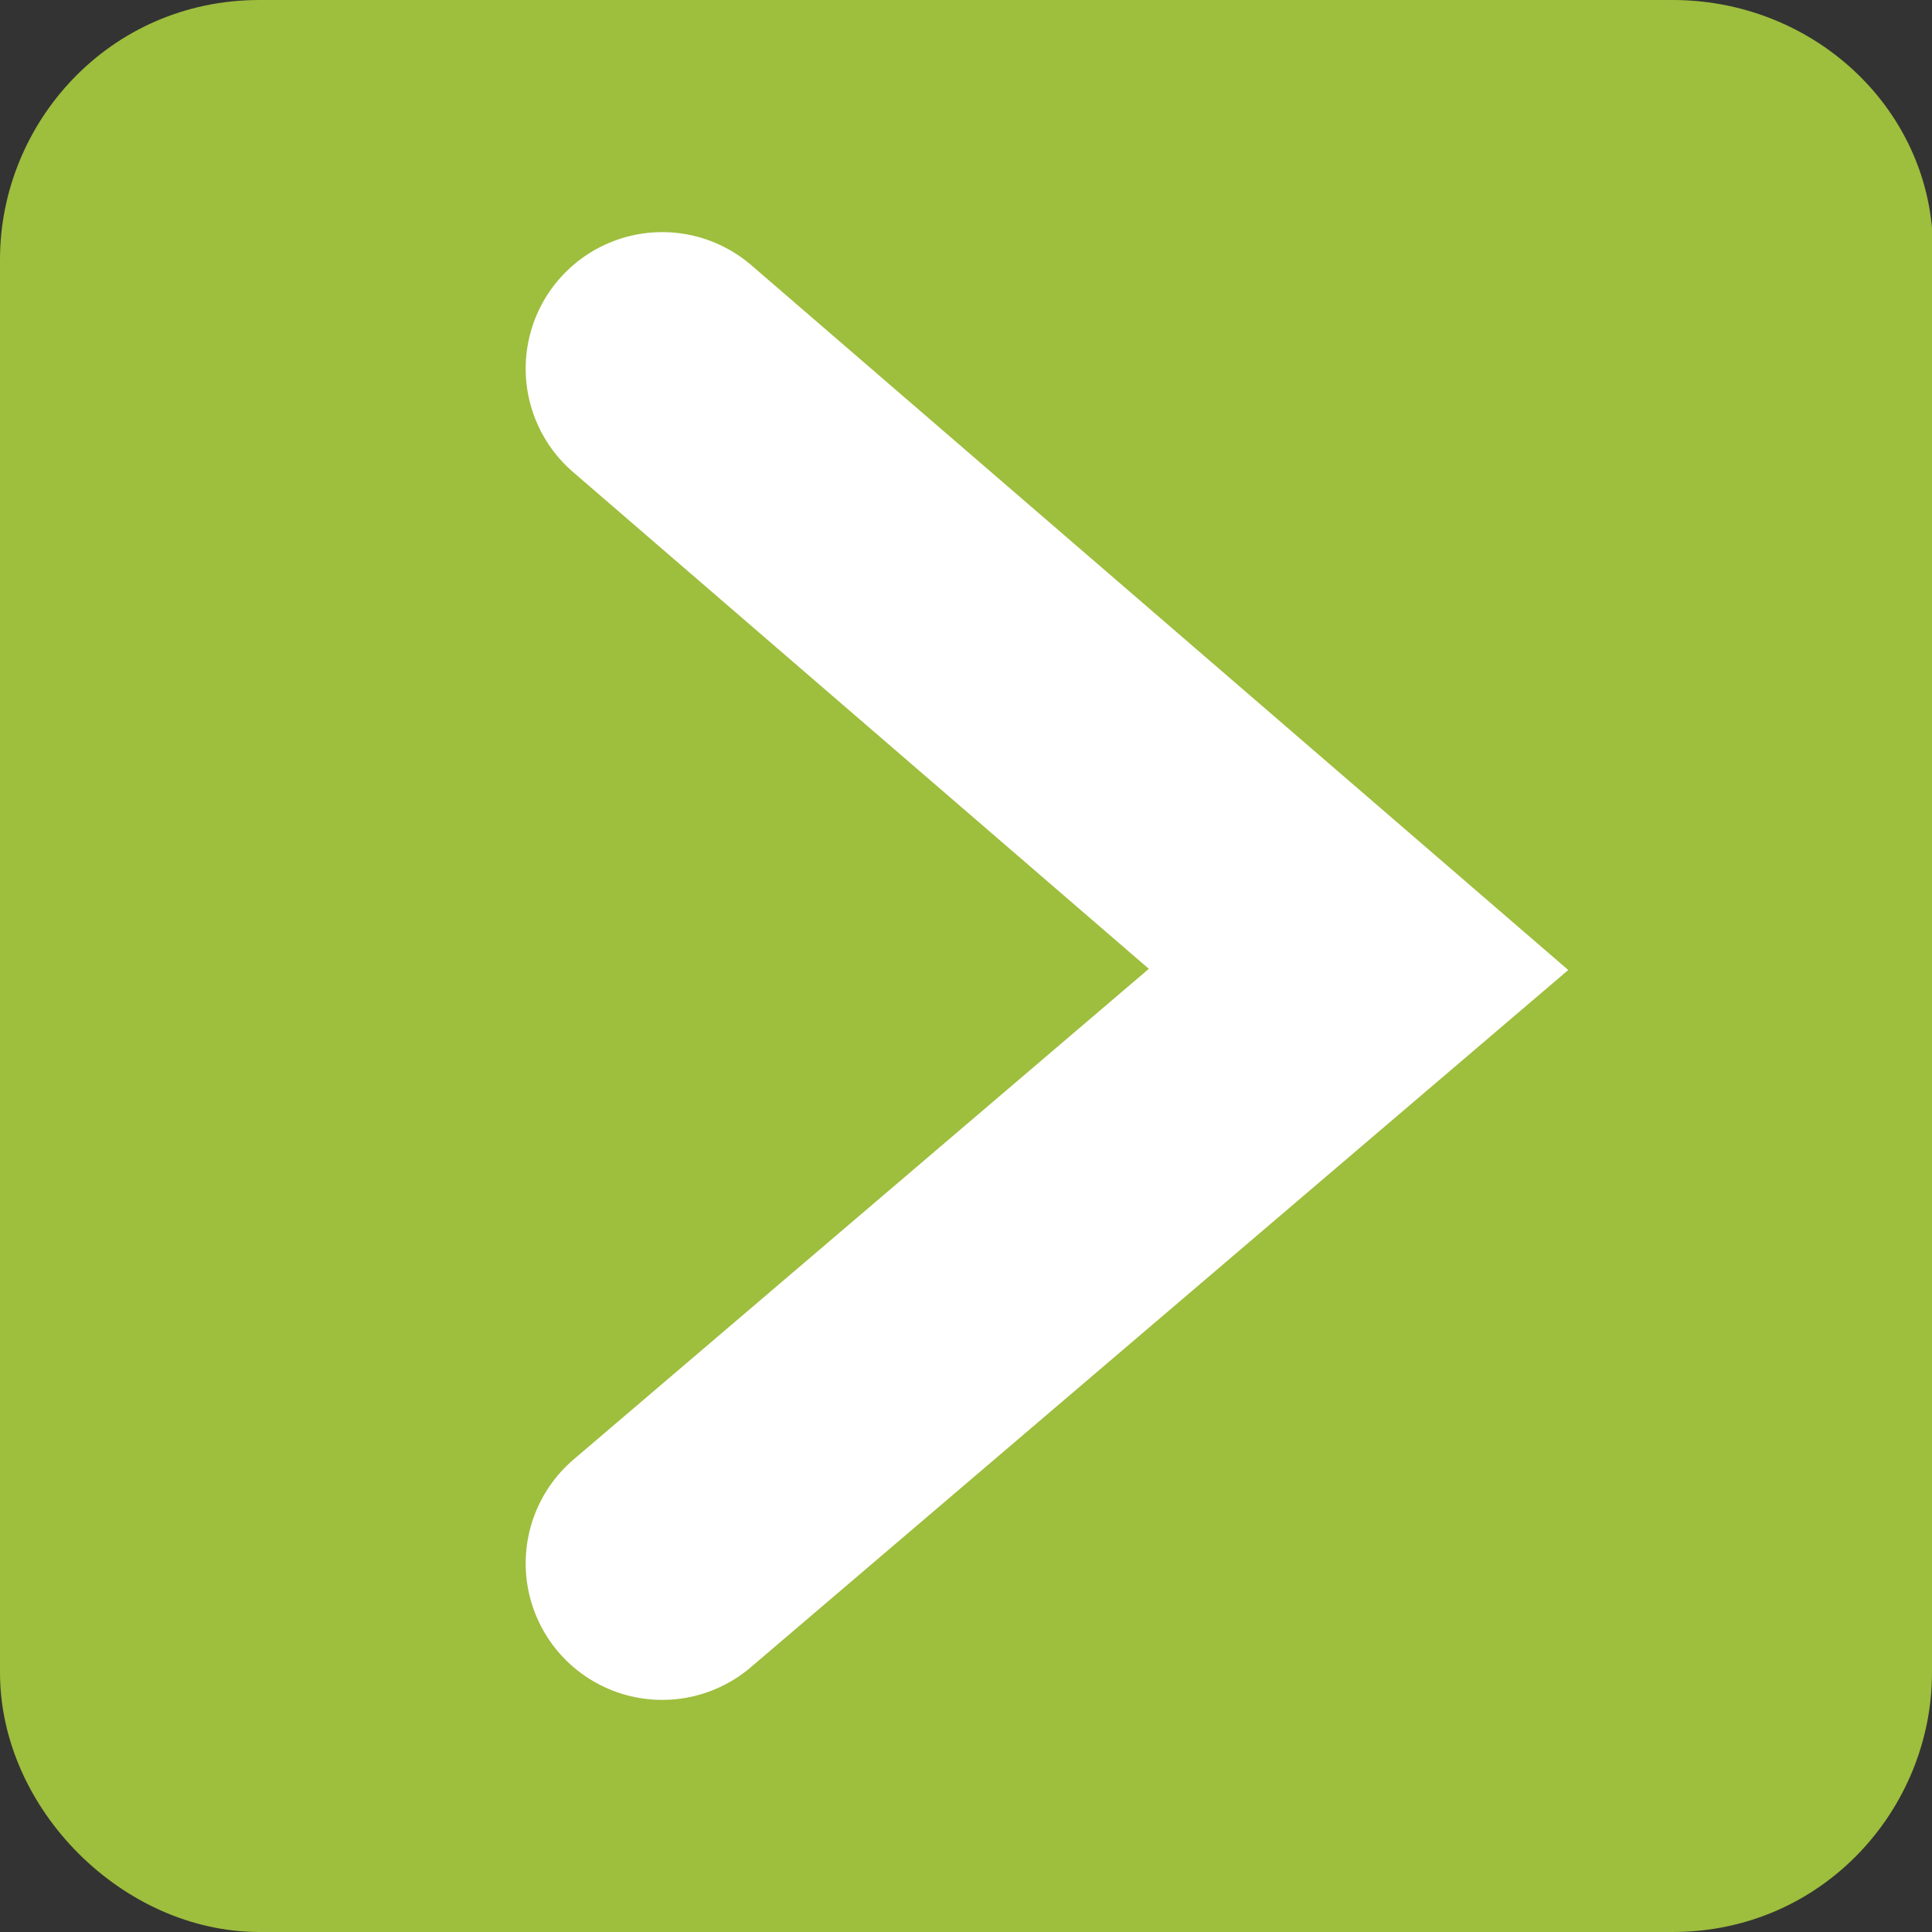 <?xml version="1.0" encoding="utf-8"?>
<!-- Generator: Adobe Illustrator 19.2.1, SVG Export Plug-In . SVG Version: 6.00 Build 0)  -->
<svg version="1.1" id="Ebene_1" xmlns="http://www.w3.org/2000/svg" xmlns:xlink="http://www.w3.org/1999/xlink" x="0px" y="0px"
	 viewBox="0 0 28.3 28.3" style="enable-background:new 0 0 28.3 28.3;" xml:space="preserve">
<rect x="0" y="0" width="28.3" height="28.3" fill="#333333" stroke="none"/>
<style type="text/css">
	.st0{fill:#9EBE3D;}
	.st1{fill:none;stroke:#FFFFFF;stroke-width:4;stroke-linecap:round;stroke-miterlimit:10;}
</style>
<g>
	<path class="st0" d="M28.3,4v20.5c0,2-1.6,3.8-3.8,3.8H3.8c-2,0-3.8-1.8-3.8-3.8V3.8C0,1.8,1.6,0,3.8,0h20.7
		C26.7,0,28.5,1.8,28.3,4z"/>
</g>
<circle class="st0" cx="14.2" cy="14.2" r="0"/>
<g id="Pfeil_3">
	<g>
		<polyline class="st1" points="9.7,22.9 19.9,14.2 9.7,5.4 		"/>
	</g>
</g>
</svg>
